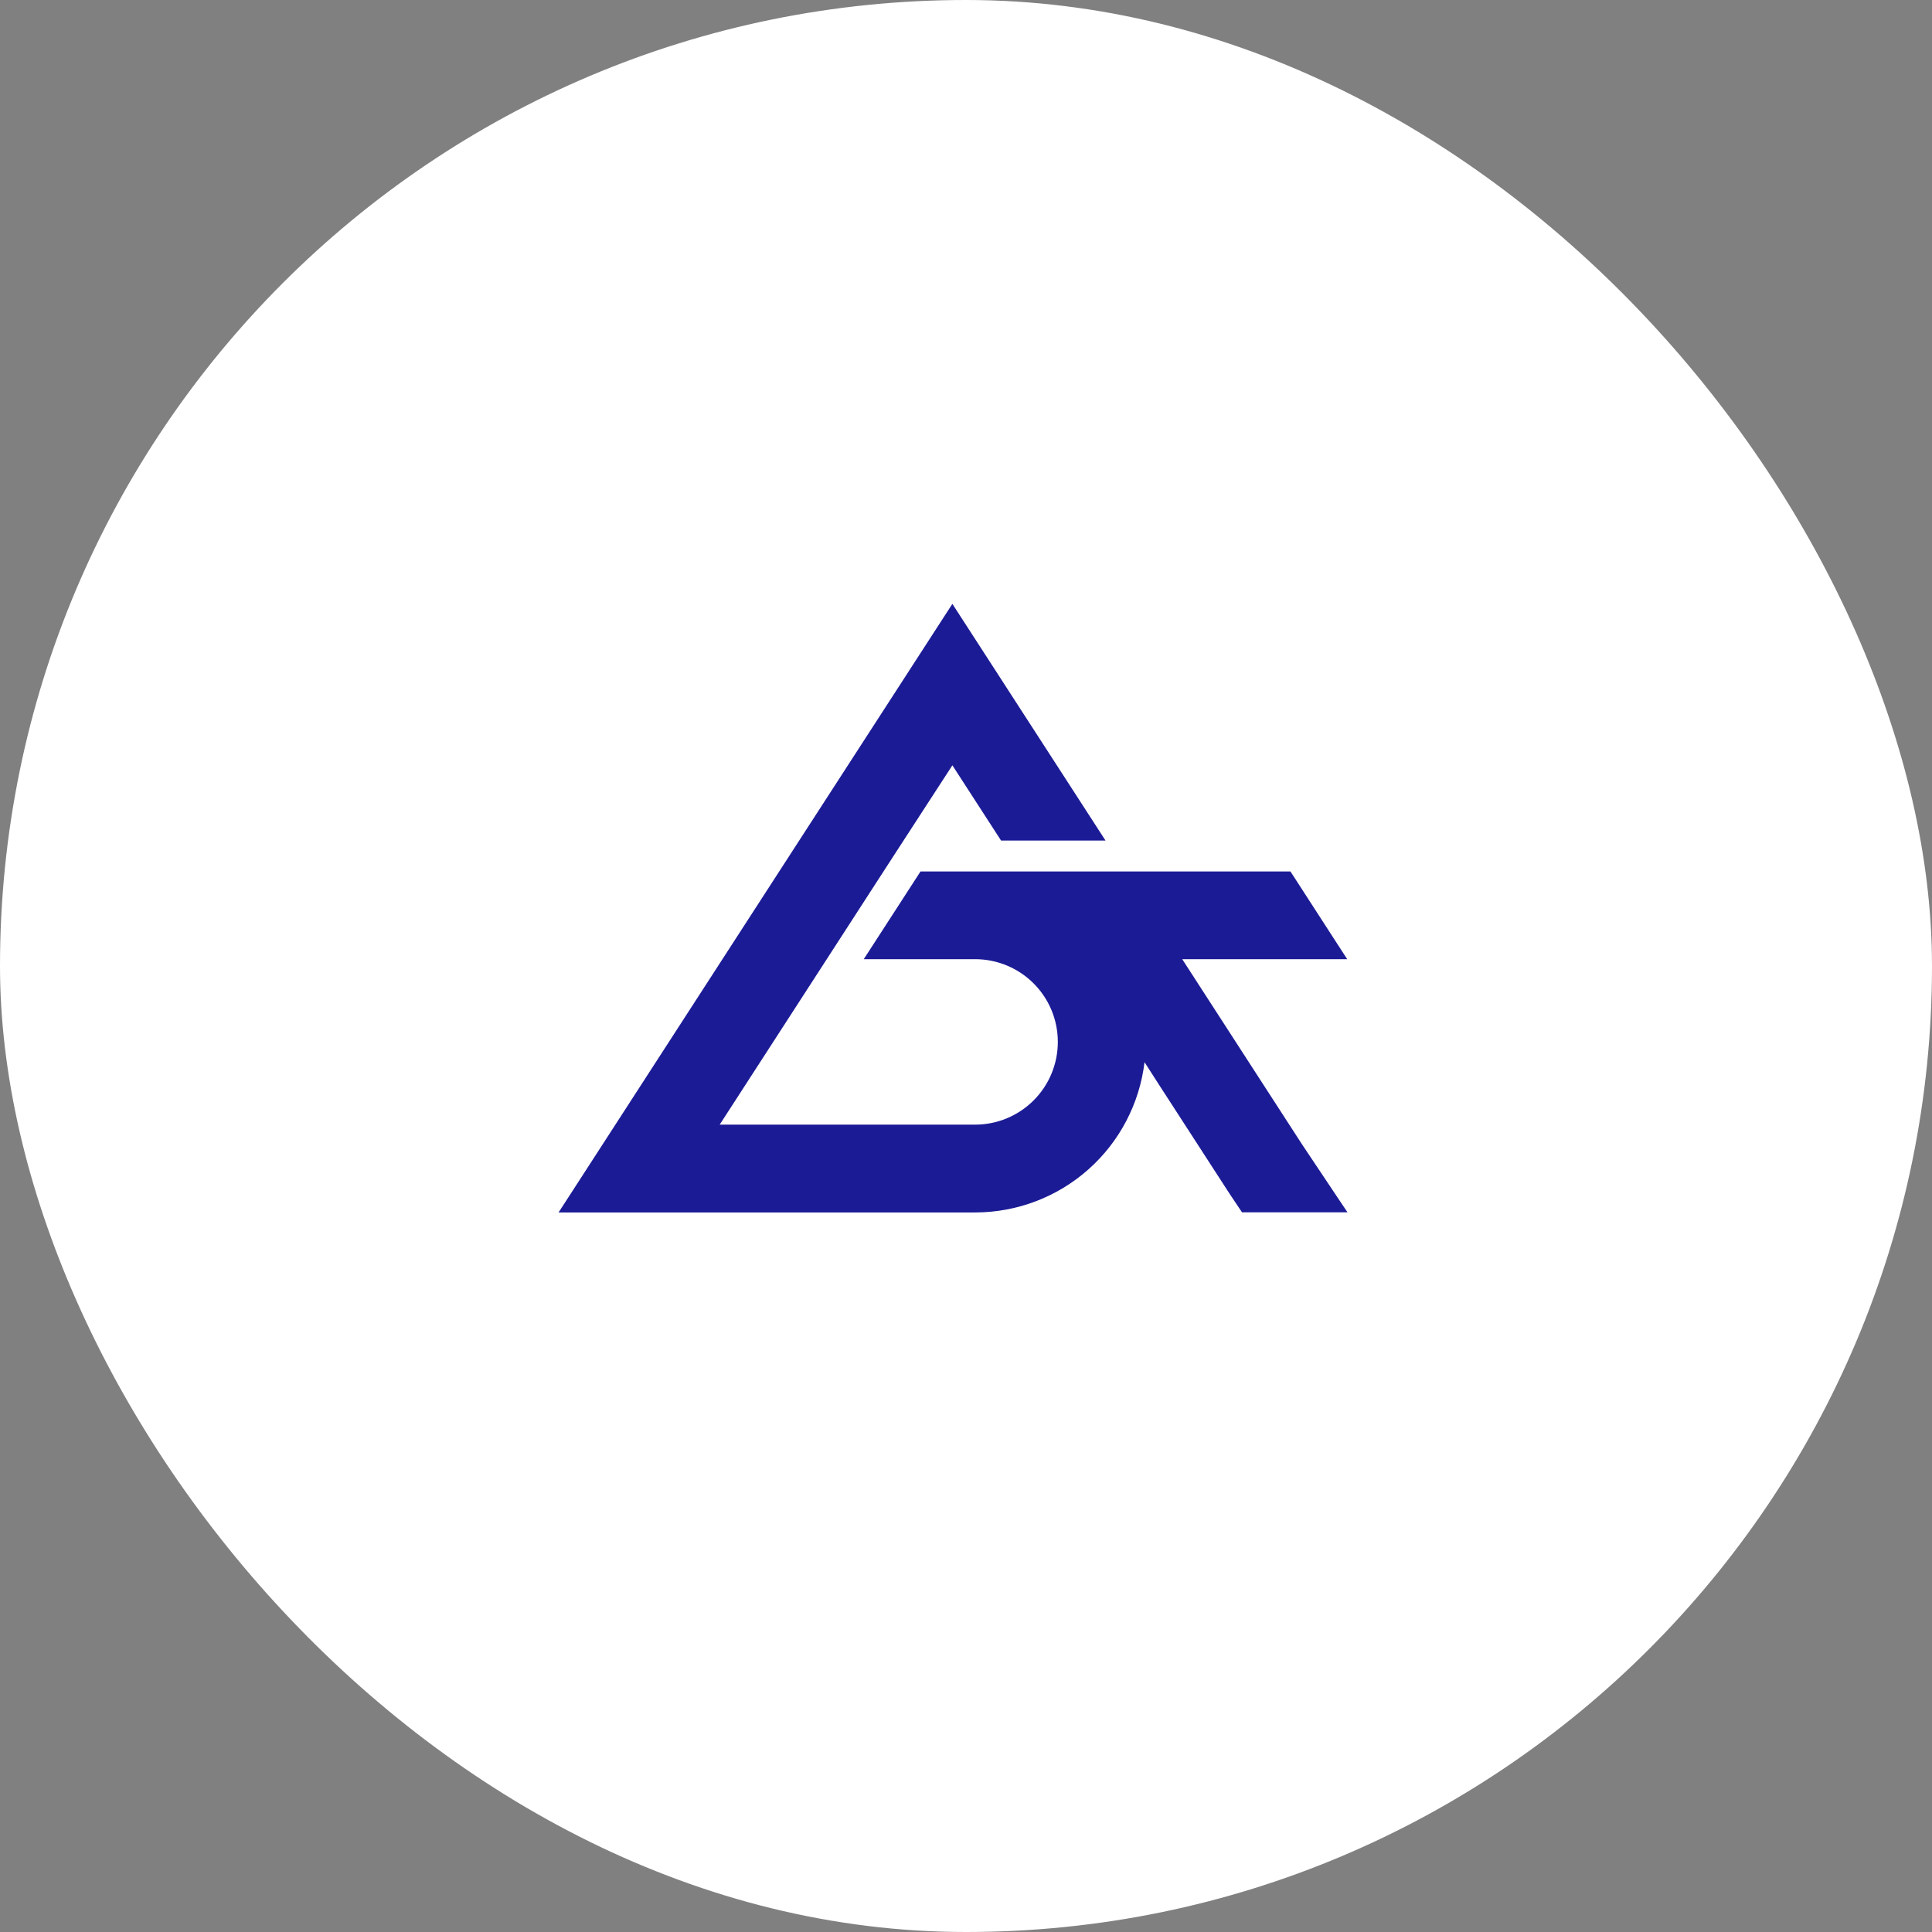 <svg width="64" height="64" viewBox="0 0 64 64" fill="none" xmlns="http://www.w3.org/2000/svg">
<rect x="0" y="0" width="64" height="64" fill="#808080" stroke="none"/>
<rect width="64" height="64" rx="32" fill="white"/>
<g clip-path="url(#clip0_178_342)">
<path d="M44.638 40.16H41.144L41.048 40.018L40.703 39.501L38.363 35.886L37.914 35.186C37.749 36.557 37.088 37.821 36.055 38.738C35.022 39.655 33.689 40.162 32.308 40.164H18.503L18.824 39.669L25.721 29.009L26.447 27.887L31.279 20.42L31.549 20.004L31.818 20.42L36.622 27.845H33.162L31.549 25.352L29.68 28.231L28.947 29.363L23.841 37.255H32.302C33.029 37.255 33.726 36.966 34.24 36.452C34.754 35.938 35.042 35.241 35.042 34.514C35.042 33.788 34.754 33.091 34.24 32.577C33.726 32.063 33.029 31.774 32.302 31.774H28.613L30.493 28.869H42.748L42.843 29.015L44.307 31.279L44.628 31.774H39.163L40.247 33.45L41.594 35.533L42.804 37.402L43.132 37.909L44.303 39.661L44.638 40.16Z" fill="#1C1B96"/>
</g>
<defs>
<clipPath id="clip0_178_342">
<rect width="26.88" height="21" fill="white" transform="translate(18.5 20)"/>
</clipPath>
</defs>
</svg>
